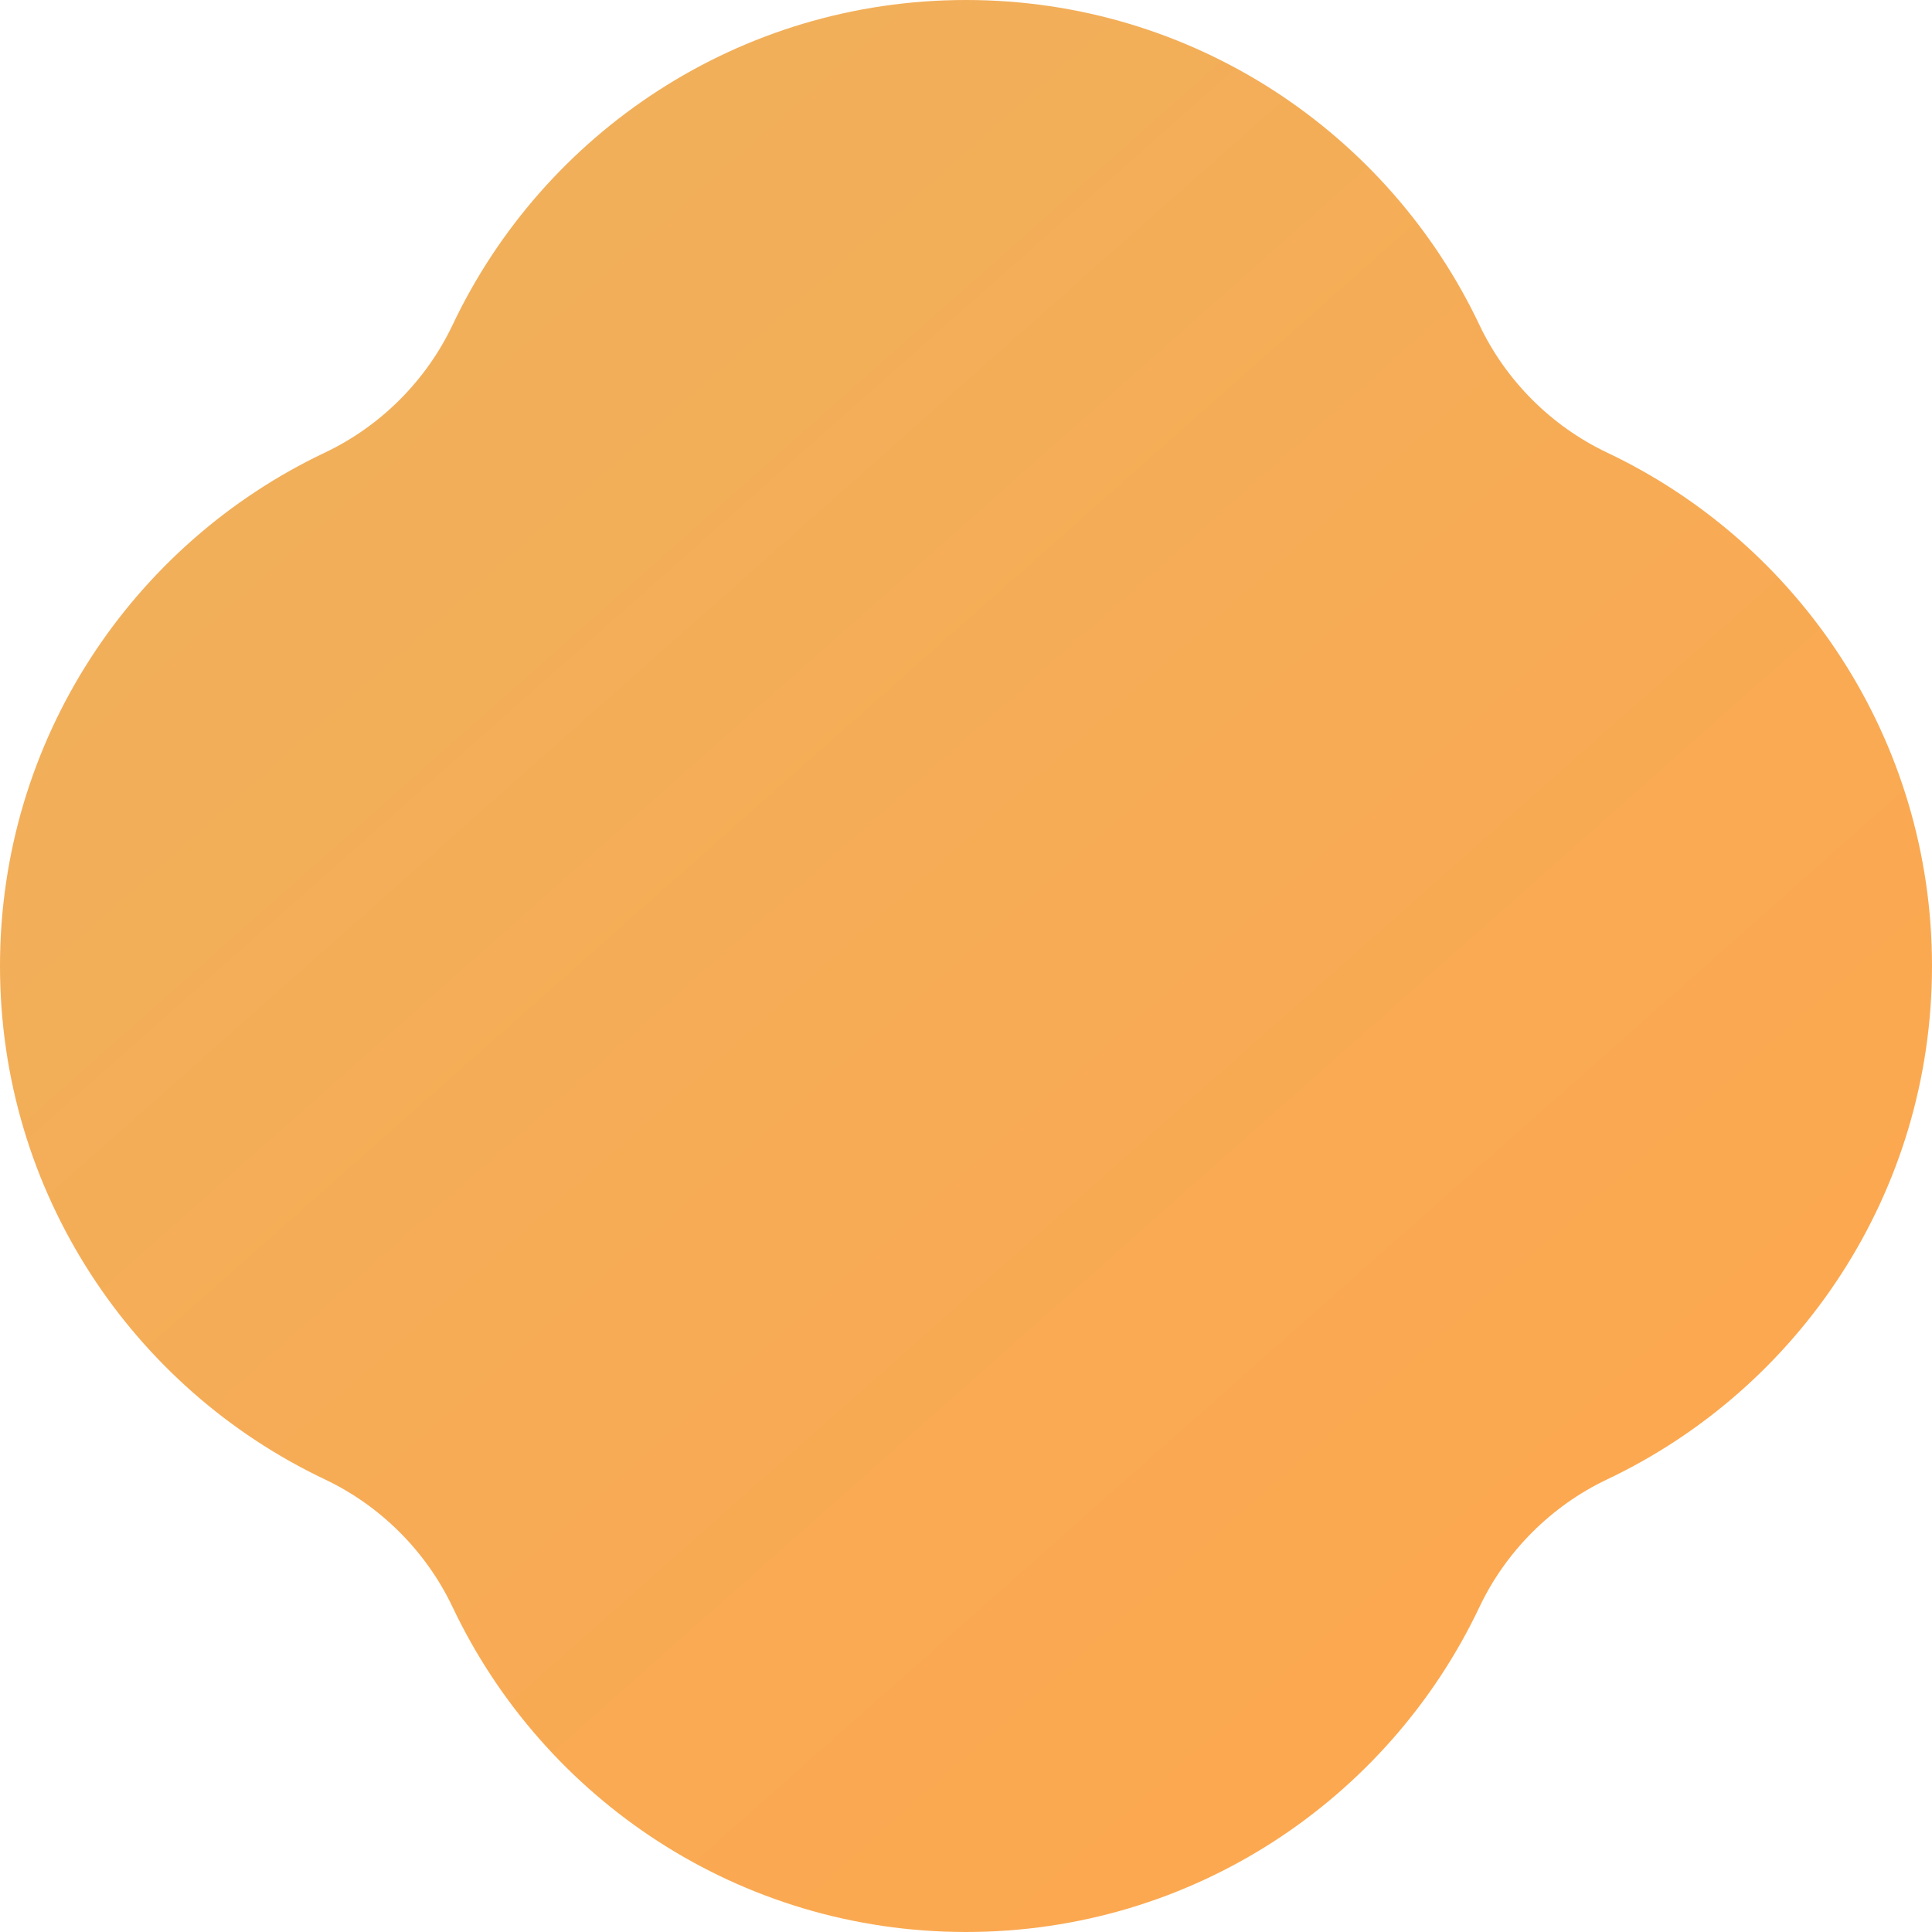 <?xml version="1.0" encoding="UTF-8"?> <svg xmlns="http://www.w3.org/2000/svg" width="355" height="355" viewBox="0 0 355 355" fill="none"> <path d="M177.5 0C135.849 0 99.898 24.405 83.166 59.695C78.311 69.934 69.934 78.311 59.695 83.166C24.405 99.898 0 135.849 0 177.5C0 219.151 24.405 255.102 59.695 271.834C69.934 276.688 78.311 285.066 83.166 295.305C99.898 330.595 135.849 355 177.5 355C219.151 355 255.102 330.595 271.834 295.305C276.688 285.066 285.066 276.689 295.305 271.834C330.595 255.102 355 219.151 355 177.5C355 135.849 330.595 99.898 295.305 83.166C285.066 78.311 276.688 69.934 271.834 59.695C255.102 24.405 219.151 0 177.5 0Z" fill="url(#paint0_linear_1490_193)"></path> <defs> <linearGradient id="paint0_linear_1490_193" x1="355" y1="355" x2="20.456" y2="-22.387" gradientUnits="userSpaceOnUse"> <stop stop-color="#FFA64D"></stop> <stop offset="1" stop-color="#EEB15D"></stop> </linearGradient> </defs> </svg> 